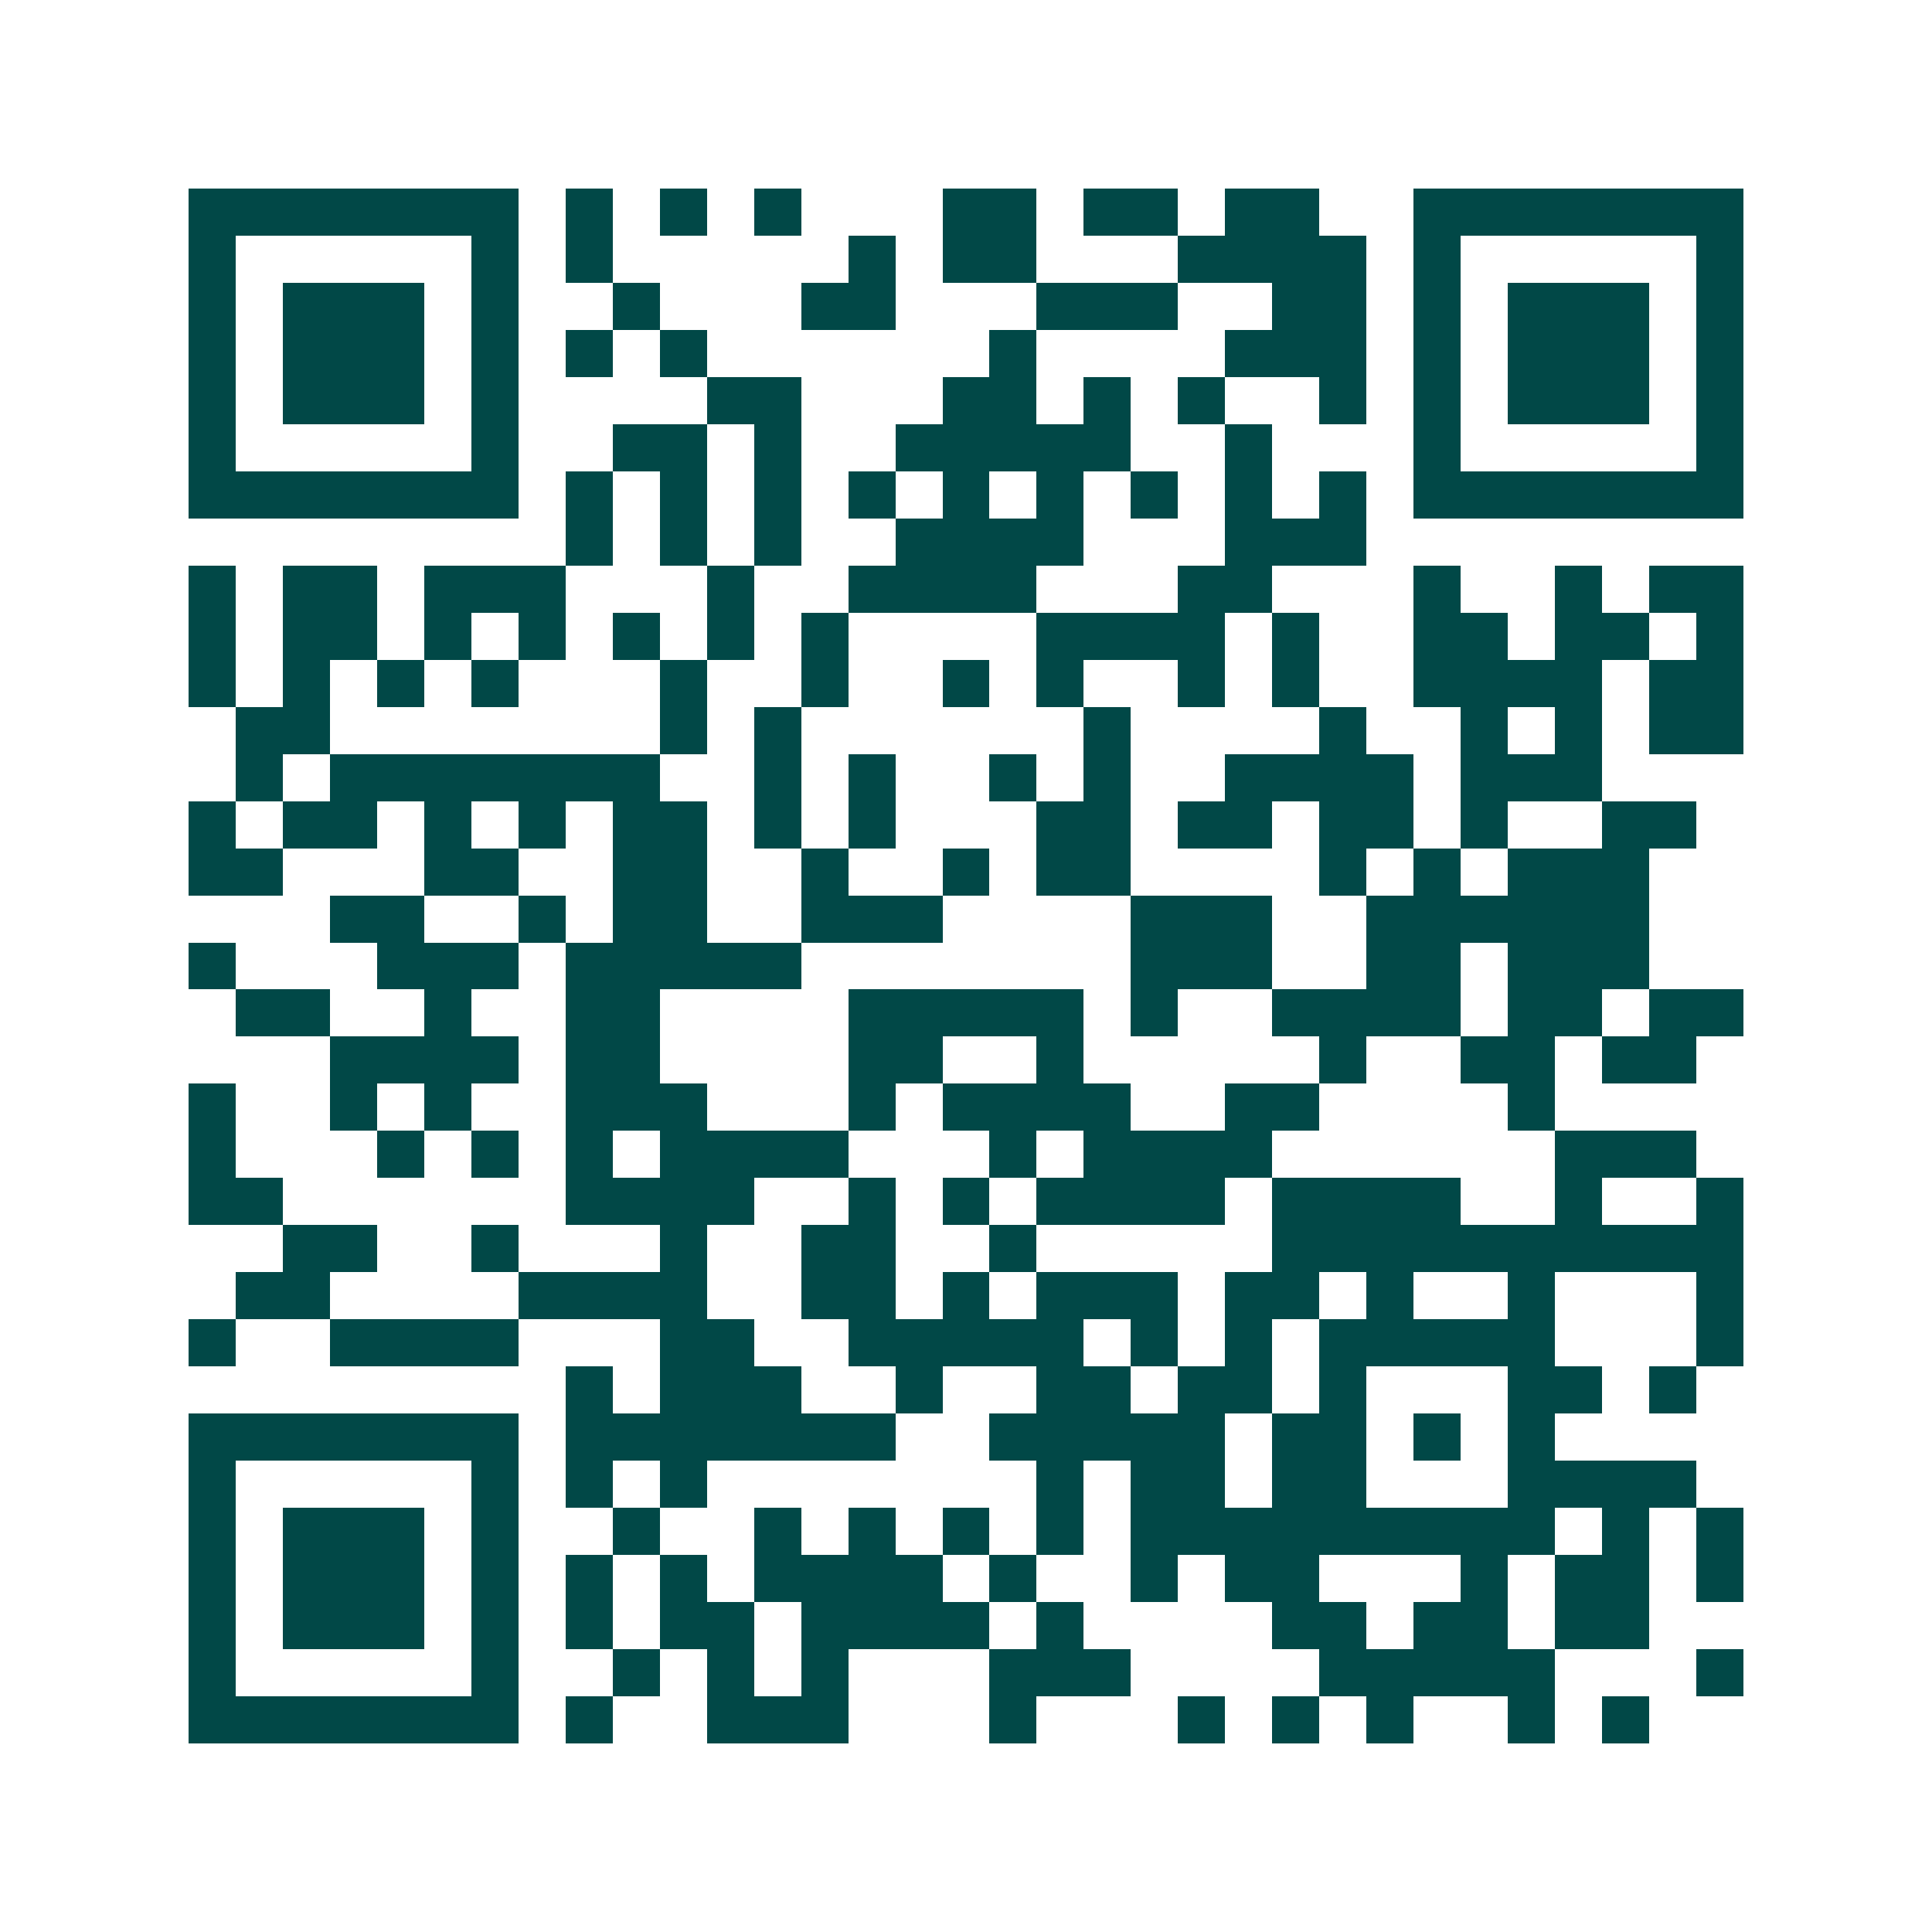 <svg xmlns="http://www.w3.org/2000/svg" width="200" height="200" viewBox="0 0 41 41" shape-rendering="crispEdges"><path fill="#ffffff" d="M0 0h41v41H0z"/><path stroke="#014847" d="M4 4.5h7m1 0h1m1 0h1m1 0h1m3 0h2m1 0h2m1 0h2m2 0h7M4 5.5h1m5 0h1m1 0h1m5 0h1m1 0h2m3 0h4m1 0h1m5 0h1M4 6.5h1m1 0h3m1 0h1m2 0h1m3 0h2m3 0h3m2 0h2m1 0h1m1 0h3m1 0h1M4 7.5h1m1 0h3m1 0h1m1 0h1m1 0h1m6 0h1m4 0h3m1 0h1m1 0h3m1 0h1M4 8.5h1m1 0h3m1 0h1m4 0h2m3 0h2m1 0h1m1 0h1m2 0h1m1 0h1m1 0h3m1 0h1M4 9.5h1m5 0h1m2 0h2m1 0h1m2 0h5m2 0h1m3 0h1m5 0h1M4 10.5h7m1 0h1m1 0h1m1 0h1m1 0h1m1 0h1m1 0h1m1 0h1m1 0h1m1 0h1m1 0h7M12 11.5h1m1 0h1m1 0h1m2 0h4m3 0h3M4 12.5h1m1 0h2m1 0h3m3 0h1m2 0h4m3 0h2m3 0h1m2 0h1m1 0h2M4 13.5h1m1 0h2m1 0h1m1 0h1m1 0h1m1 0h1m1 0h1m4 0h4m1 0h1m2 0h2m1 0h2m1 0h1M4 14.5h1m1 0h1m1 0h1m1 0h1m3 0h1m2 0h1m2 0h1m1 0h1m2 0h1m1 0h1m2 0h4m1 0h2M5 15.5h2m7 0h1m1 0h1m6 0h1m4 0h1m2 0h1m1 0h1m1 0h2M5 16.5h1m1 0h7m2 0h1m1 0h1m2 0h1m1 0h1m2 0h4m1 0h3M4 17.5h1m1 0h2m1 0h1m1 0h1m1 0h2m1 0h1m1 0h1m3 0h2m1 0h2m1 0h2m1 0h1m2 0h2M4 18.5h2m3 0h2m2 0h2m2 0h1m2 0h1m1 0h2m4 0h1m1 0h1m1 0h3M7 19.5h2m2 0h1m1 0h2m2 0h3m4 0h3m2 0h6M4 20.5h1m3 0h3m1 0h5m7 0h3m2 0h2m1 0h3M5 21.5h2m2 0h1m2 0h2m4 0h5m1 0h1m2 0h4m1 0h2m1 0h2M7 22.5h4m1 0h2m4 0h2m2 0h1m5 0h1m2 0h2m1 0h2M4 23.5h1m2 0h1m1 0h1m2 0h3m3 0h1m1 0h4m2 0h2m4 0h1M4 24.5h1m3 0h1m1 0h1m1 0h1m1 0h4m3 0h1m1 0h4m6 0h3M4 25.5h2m6 0h4m2 0h1m1 0h1m1 0h4m1 0h4m2 0h1m2 0h1M6 26.5h2m2 0h1m3 0h1m2 0h2m2 0h1m5 0h10M5 27.5h2m4 0h4m2 0h2m1 0h1m1 0h3m1 0h2m1 0h1m2 0h1m3 0h1M4 28.5h1m2 0h4m3 0h2m2 0h5m1 0h1m1 0h1m1 0h5m3 0h1M12 29.5h1m1 0h3m2 0h1m2 0h2m1 0h2m1 0h1m3 0h2m1 0h1M4 30.5h7m1 0h7m2 0h5m1 0h2m1 0h1m1 0h1M4 31.5h1m5 0h1m1 0h1m1 0h1m7 0h1m1 0h2m1 0h2m3 0h4M4 32.5h1m1 0h3m1 0h1m2 0h1m2 0h1m1 0h1m1 0h1m1 0h1m1 0h9m1 0h1m1 0h1M4 33.5h1m1 0h3m1 0h1m1 0h1m1 0h1m1 0h4m1 0h1m2 0h1m1 0h2m3 0h1m1 0h2m1 0h1M4 34.5h1m1 0h3m1 0h1m1 0h1m1 0h2m1 0h4m1 0h1m4 0h2m1 0h2m1 0h2M4 35.5h1m5 0h1m2 0h1m1 0h1m1 0h1m3 0h3m4 0h5m3 0h1M4 36.5h7m1 0h1m2 0h3m3 0h1m3 0h1m1 0h1m1 0h1m2 0h1m1 0h1"/></svg>
